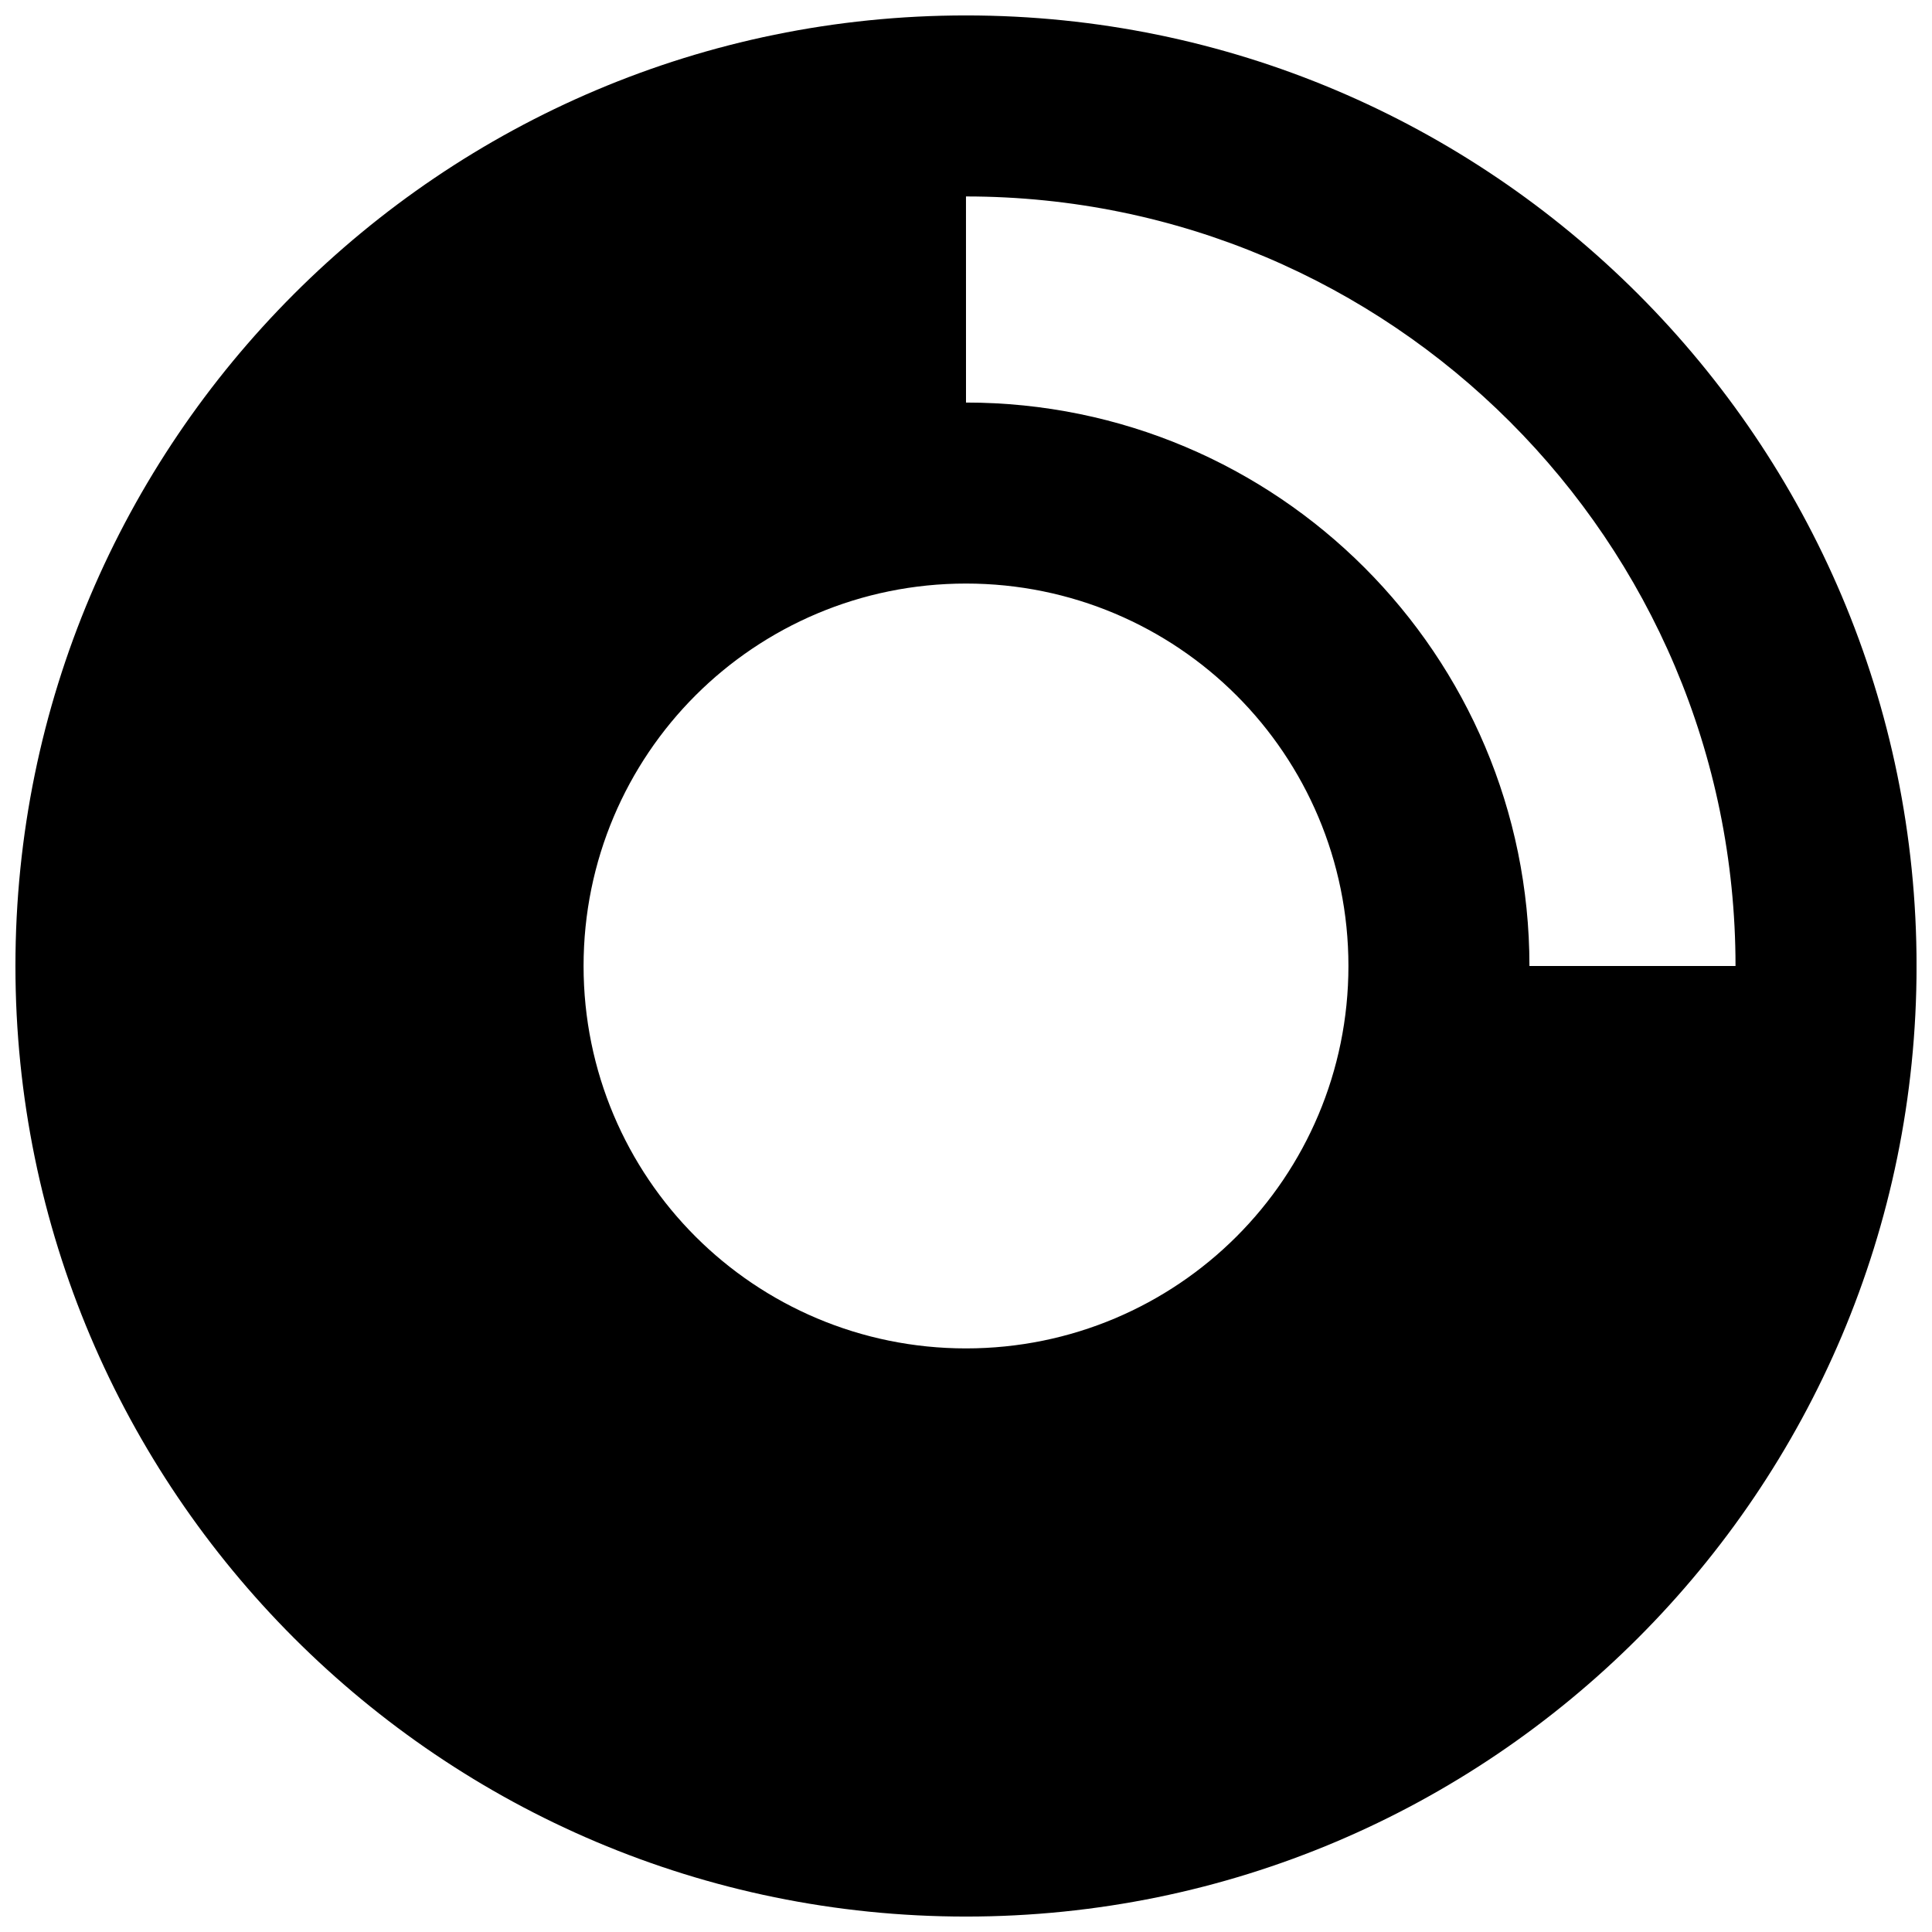 <?xml version="1.0" encoding="UTF-8"?>
<!-- Uploaded to: SVG Repo, www.svgrepo.com, Generator: SVG Repo Mixer Tools -->
<svg width="800px" height="800px" version="1.1" viewBox="144 144 512 512" xmlns="http://www.w3.org/2000/svg">
 <defs>
  <clipPath id="a">
   <path d="m148.09 148.09h503.81v503.81h-503.81z"/>
  </clipPath>
 </defs>
 <g clip-path="url(#a)">
  <path d="m400 250.68c41.246 0 78.598 16.73 105.59 43.727s43.727 64.348 43.727 105.59h54.613c0-56.293-22.836-107.28-59.746-144.19s-87.891-59.746-144.19-59.746zm0-102.59c69.57 0 132.5 28.234 178.09 73.82 45.582 45.582 73.82 108.52 73.82 178.09s-28.234 132.5-73.82 178.09c-45.582 45.582-108.52 73.82-178.09 73.82s-132.5-28.234-178.09-73.82c-45.582-45.582-73.82-108.52-73.82-178.09s28.234-132.5 73.82-178.09c45.582-45.582 108.52-73.82 178.09-73.82zm71.695 180.21c-18.32-18.32-43.727-29.652-71.695-29.652s-53.371 11.328-71.695 29.652c-18.32 18.32-29.652 43.727-29.652 71.695s11.328 53.371 29.652 71.695c18.32 18.32 43.727 29.652 71.695 29.652s53.371-11.328 71.695-29.652c18.32-18.32 29.652-43.727 29.652-71.695s-11.328-53.371-29.652-71.695z"/>
 </g>
</svg>